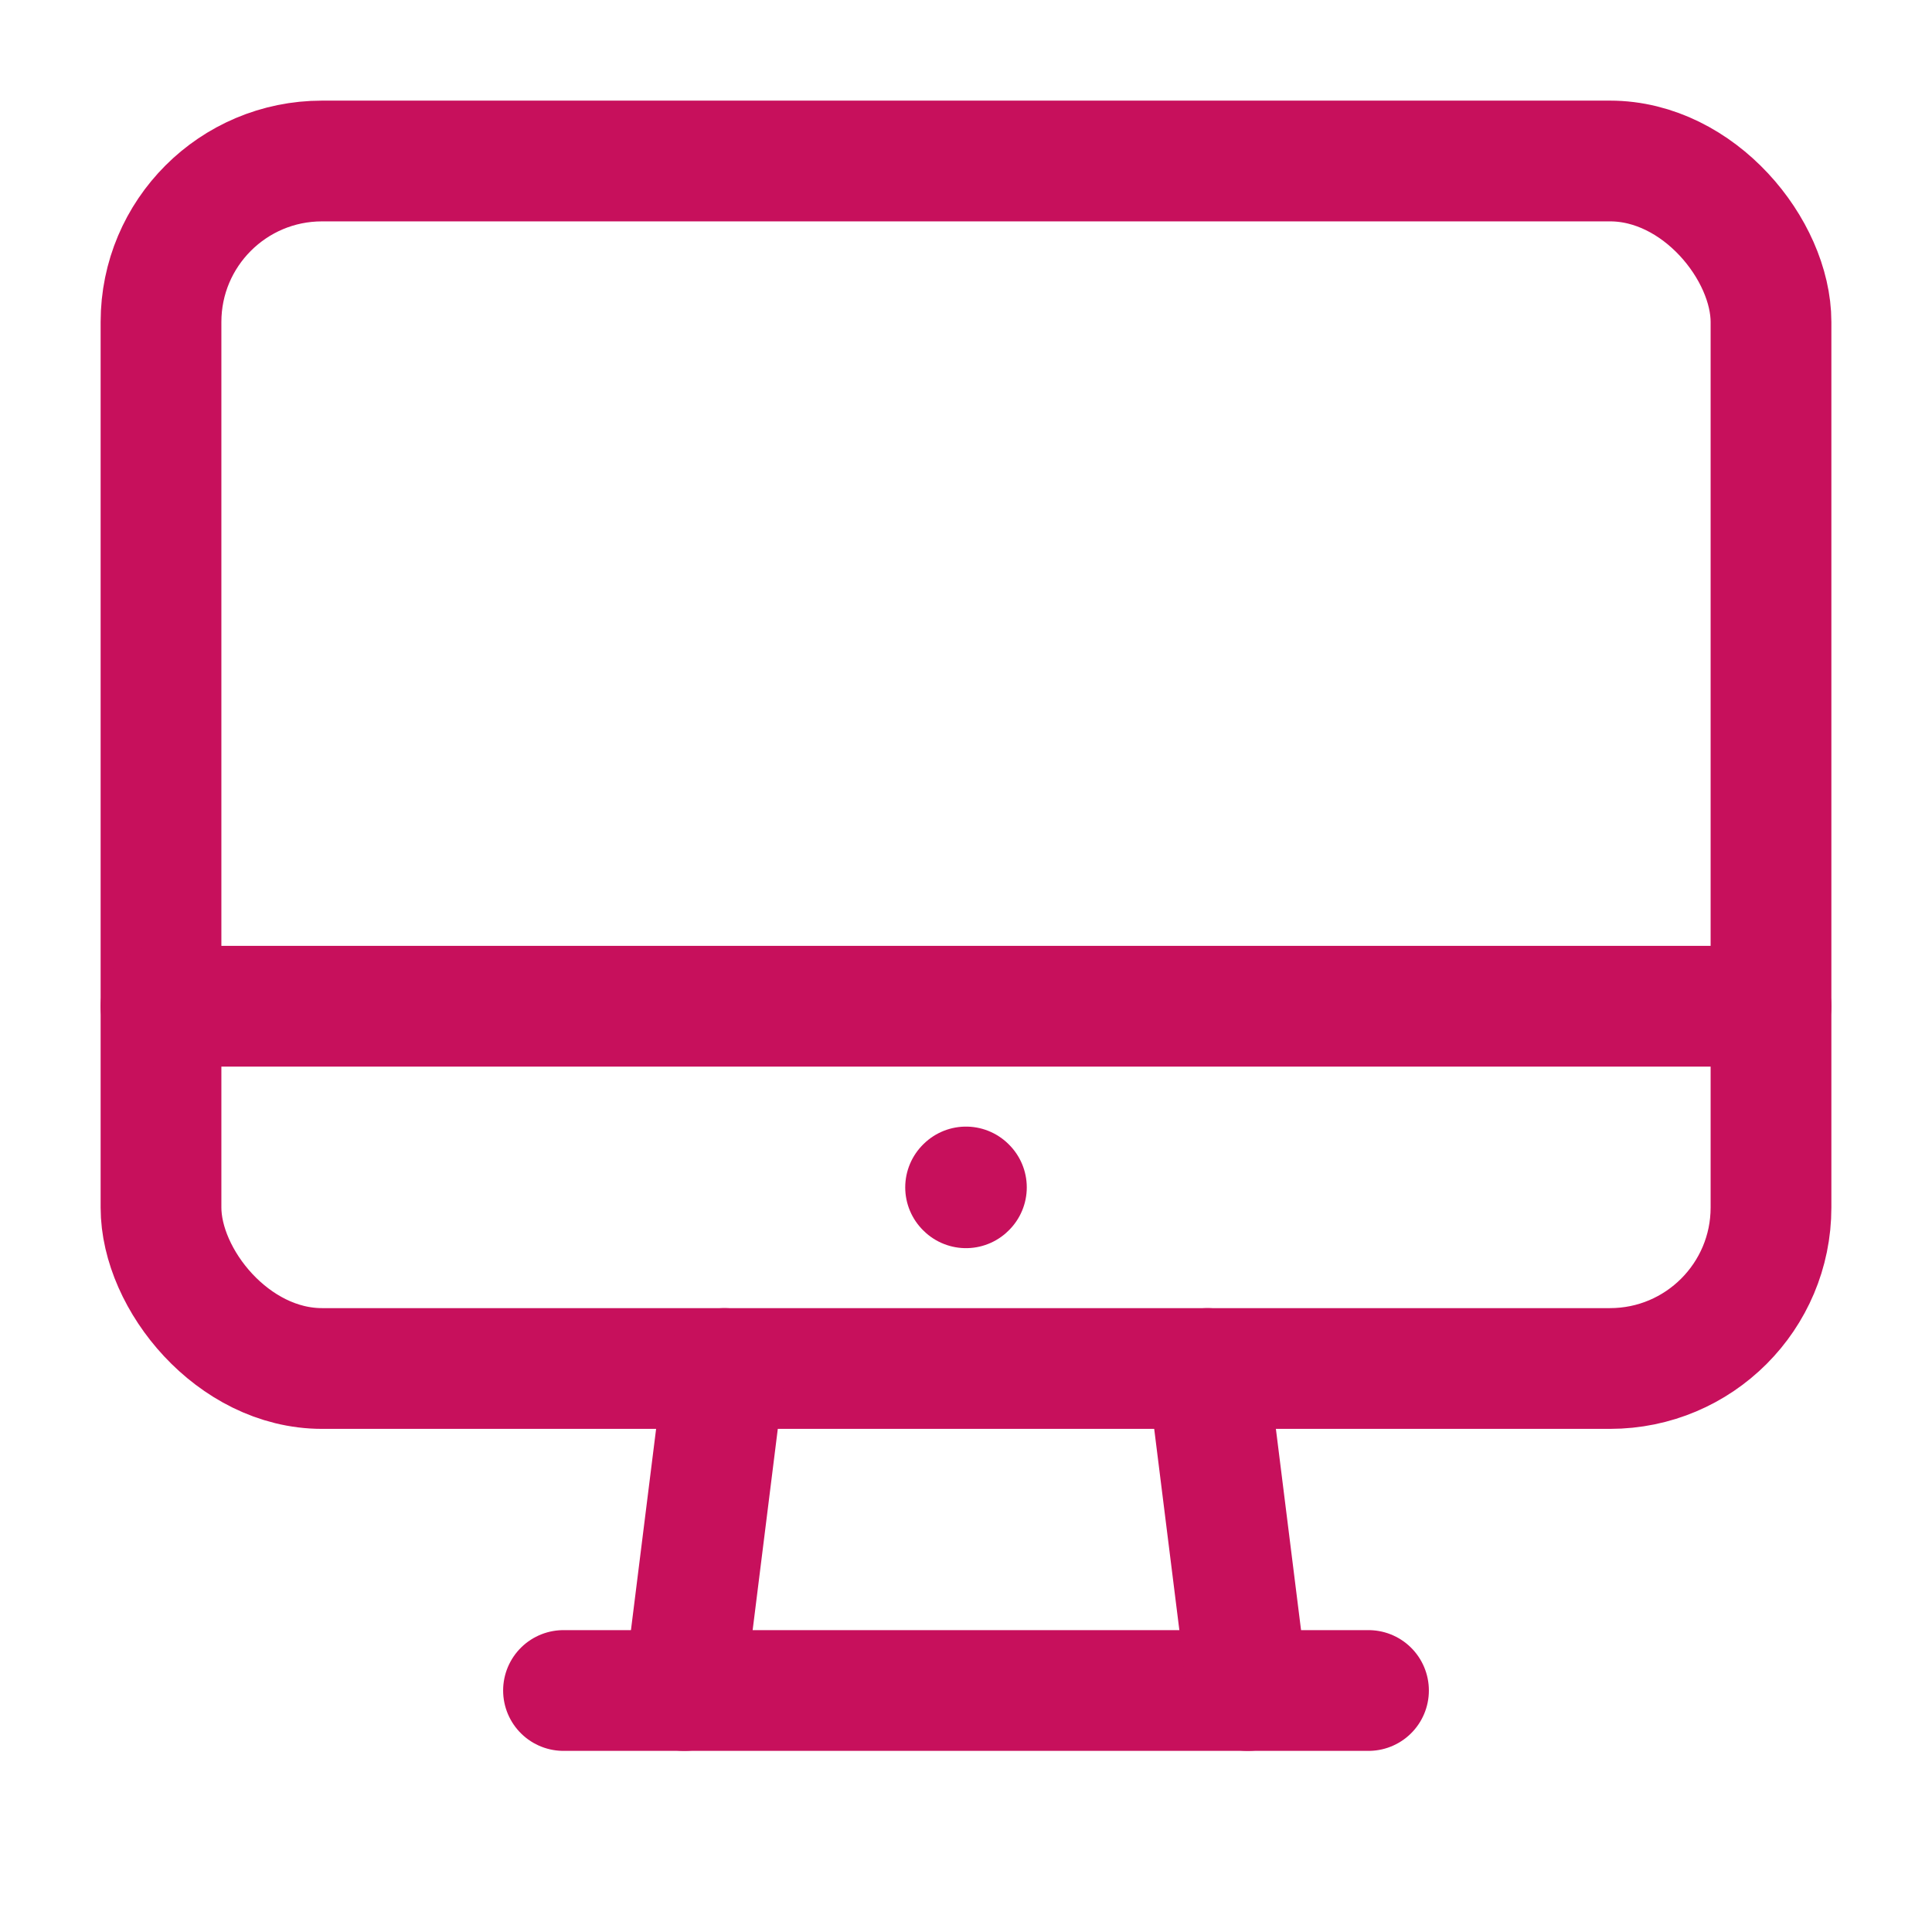 <?xml version="1.0" encoding="UTF-8"?>
<svg xmlns="http://www.w3.org/2000/svg" width="48" height="48" viewBox="0 0 48 48" fill="none">
  <path d="M14 42H34" stroke="#C7105C" stroke-width="3" stroke-linecap="round" stroke-linejoin="round"></path>
  <path d="M30 34L31 42" stroke="#C7105C" stroke-width="3" stroke-linecap="round" stroke-linejoin="round"></path>
  <rect x="4" y="4" width="40" height="30" rx="4" stroke="#C7105C" stroke-width="3" stroke-linecap="round" stroke-linejoin="round"></rect>
  <path d="M44 25H4" stroke="#C7105C" stroke-width="3" stroke-linecap="round" stroke-linejoin="round"></path>
  <path d="M18 34L17 42" stroke="#C7105C" stroke-width="3" stroke-linecap="round" stroke-linejoin="round"></path>
  <path d="M24 29.49L24.01 29.5L24 29.51L23.99 29.5L24 29.49" stroke="#C7105C" stroke-width="3" stroke-linecap="round" stroke-linejoin="round"></path>
</svg>
